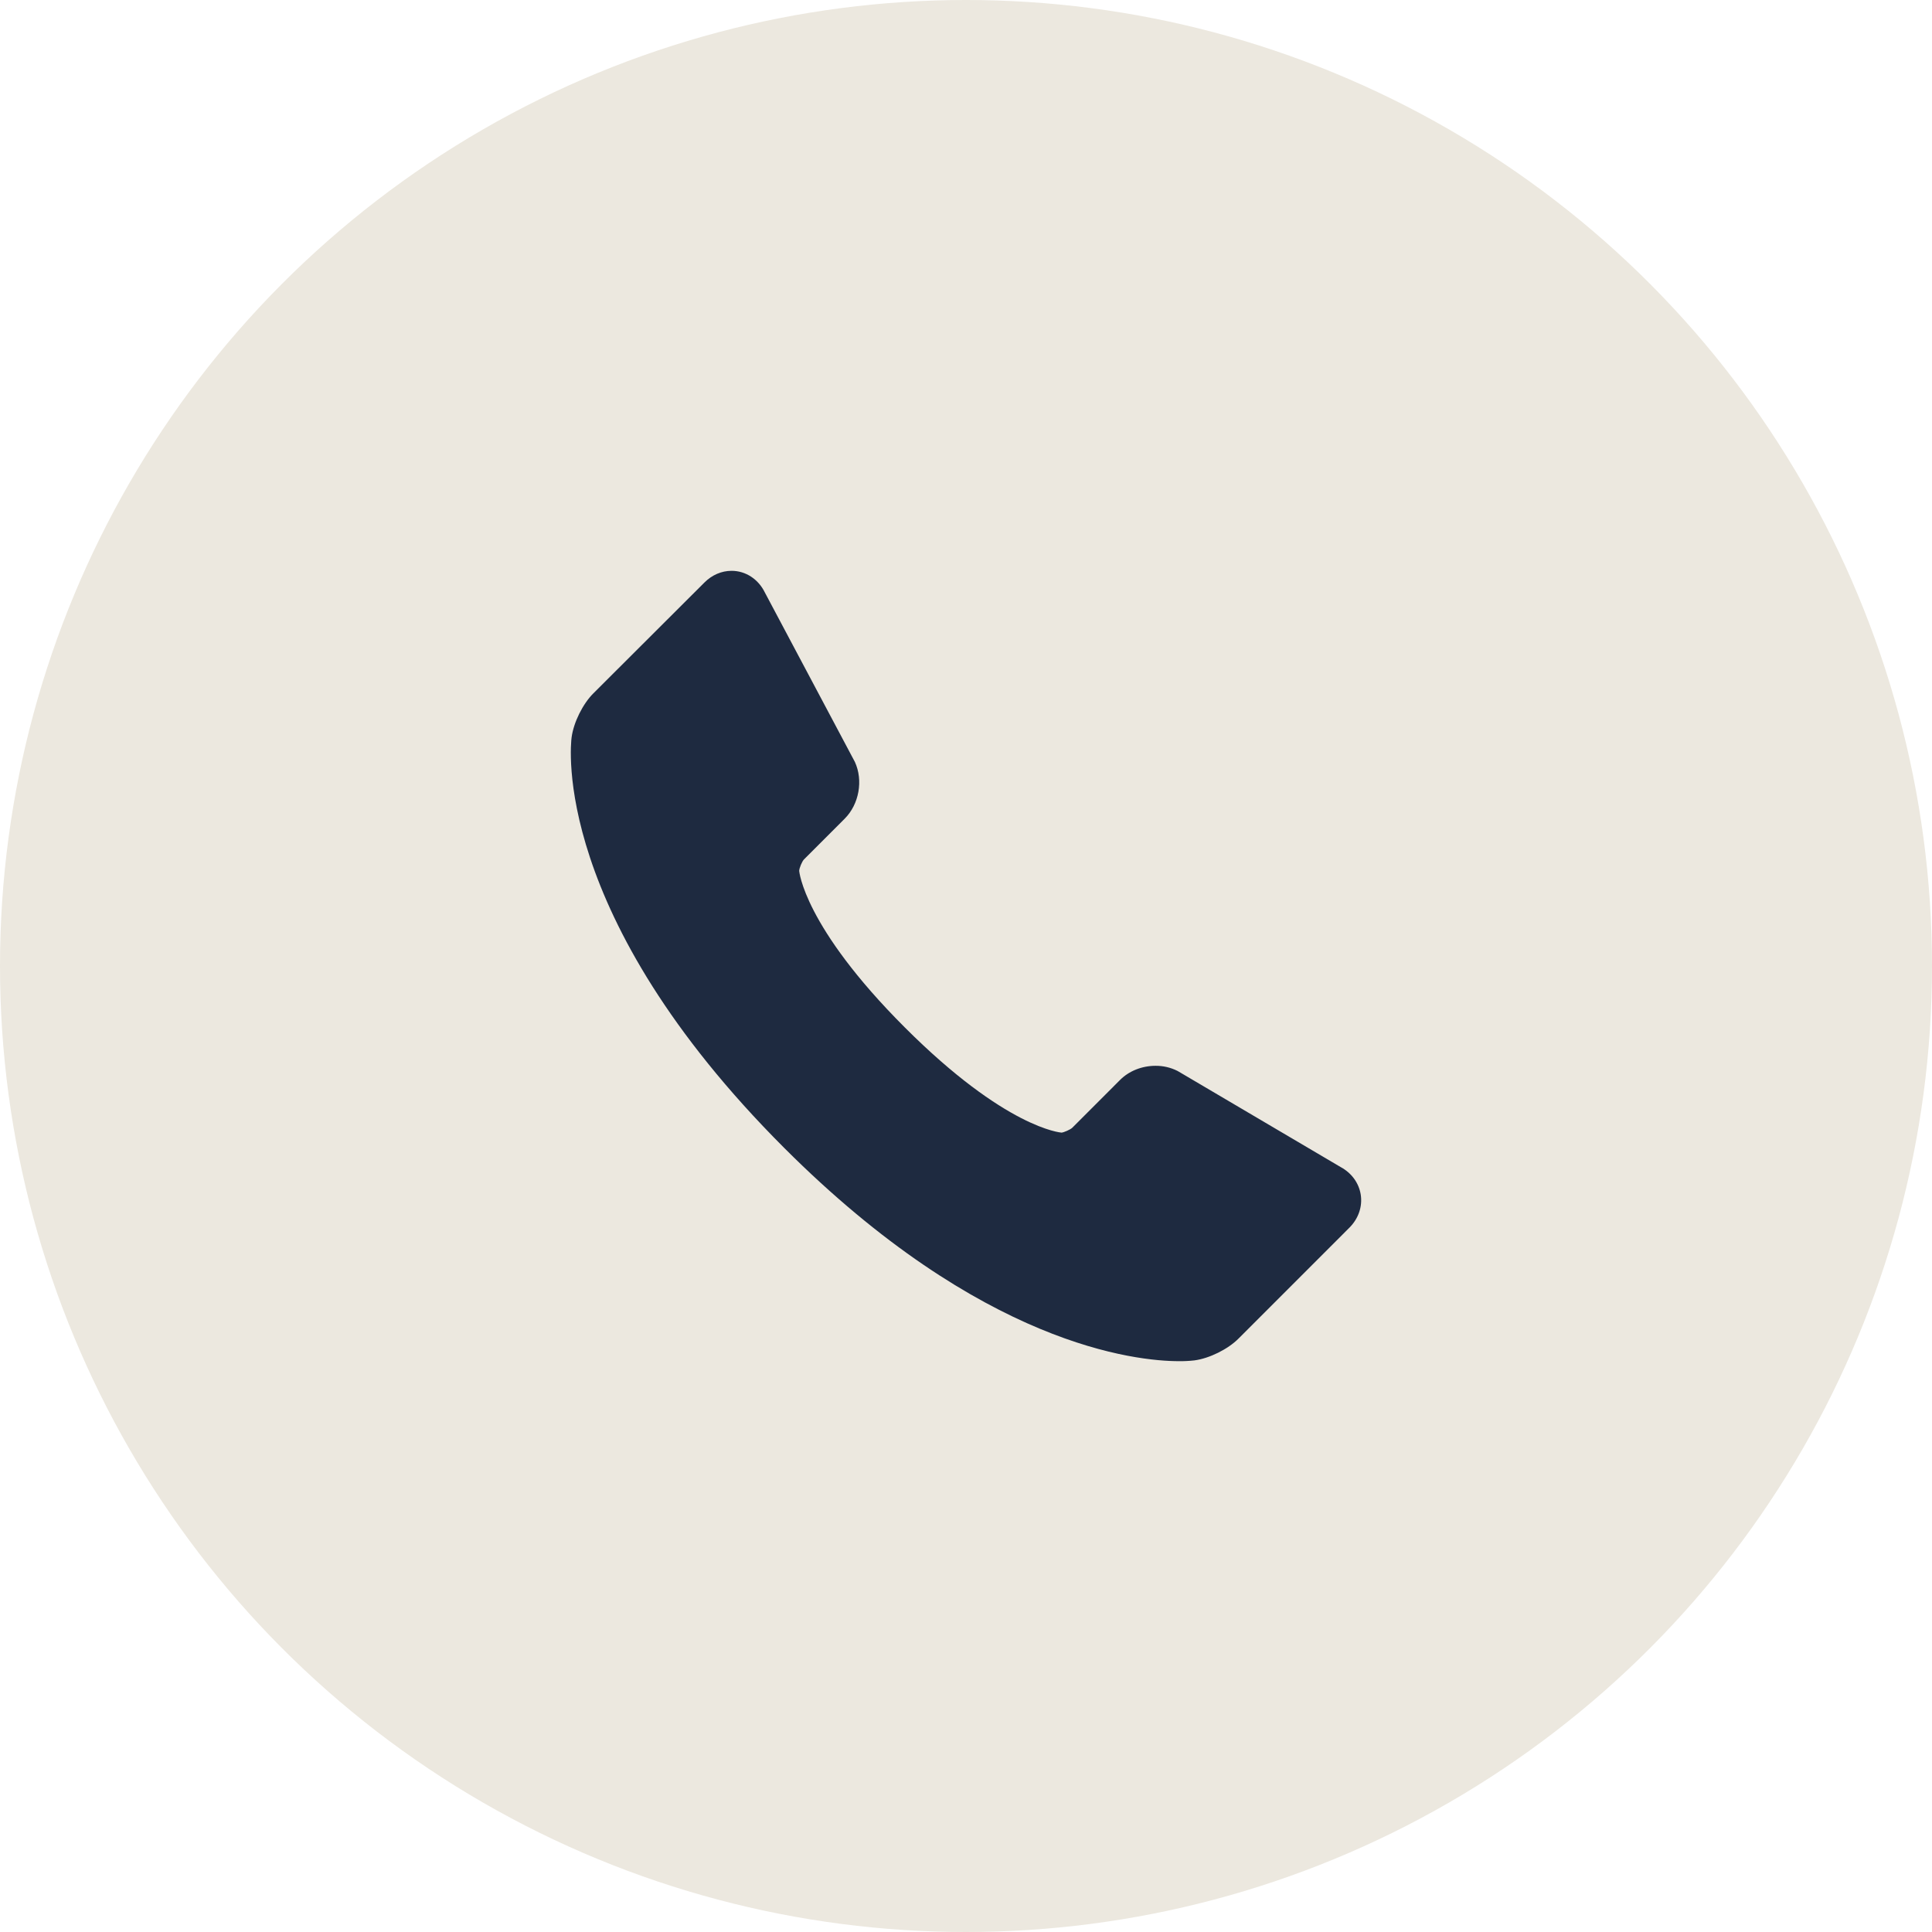 <?xml version="1.0" encoding="UTF-8"?> <svg xmlns="http://www.w3.org/2000/svg" width="132" height="132" viewBox="0 0 132 132" fill="none"><circle cx="66" cy="66" r="66" fill="#ECE8DF"></circle><path d="M92.969 81.616C92.841 80.82 92.341 80.139 91.594 79.735L80.535 73.217L80.445 73.166C79.981 72.934 79.469 72.815 78.95 72.819C78.024 72.819 77.139 73.17 76.525 73.786L73.261 77.052C73.121 77.185 72.666 77.377 72.528 77.384C72.49 77.381 68.73 77.11 61.808 70.186C54.898 63.275 54.605 59.503 54.603 59.503C54.607 59.31 54.797 58.856 54.932 58.716L57.715 55.932C58.696 54.949 58.989 53.32 58.408 52.057L52.261 40.488C51.814 39.568 50.947 39 49.984 39C49.303 39 48.645 39.282 48.132 39.796L40.544 47.368C39.817 48.092 39.191 49.357 39.054 50.376C38.988 50.863 37.642 62.485 53.572 78.422C67.096 91.948 77.641 92.999 80.553 92.999C80.908 93.003 81.262 92.985 81.615 92.945C82.63 92.809 83.894 92.184 84.616 91.459L92.197 83.877C92.816 83.255 93.098 82.433 92.969 81.616Z" fill="#1E2A40"></path></svg> 